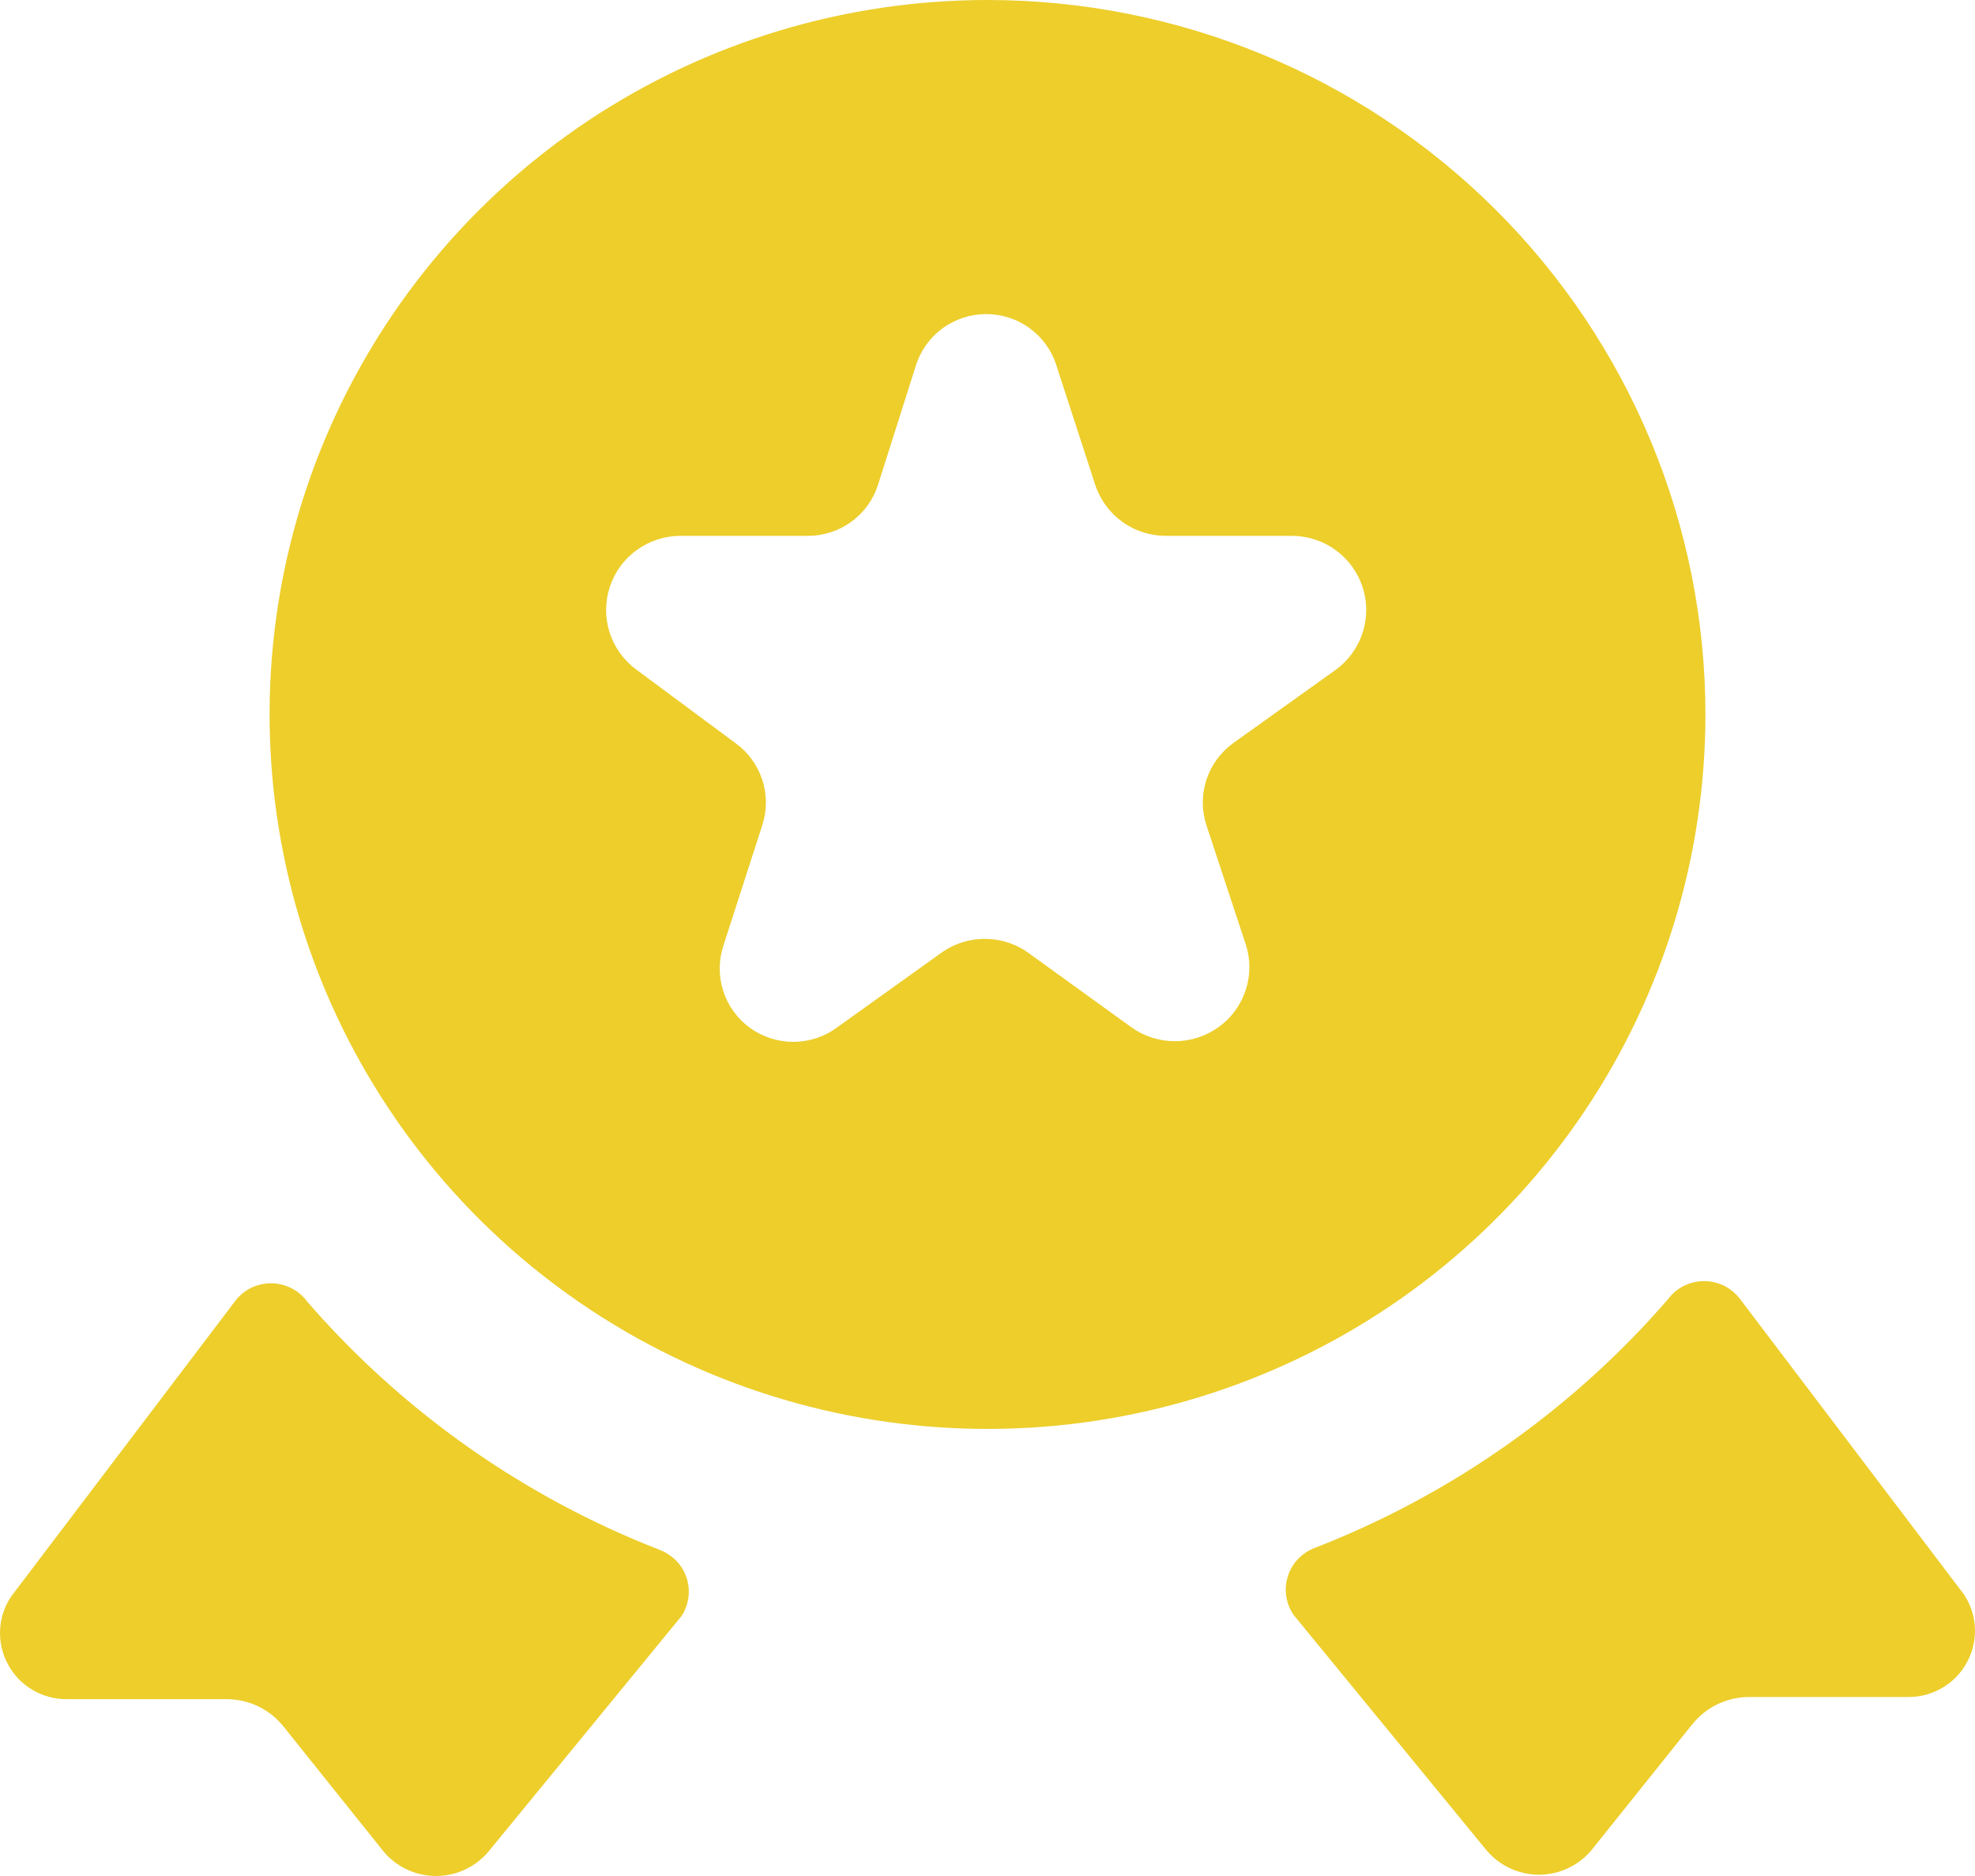 <svg width="20" height="19" viewBox="0 0 20 19" fill="none" xmlns="http://www.w3.org/2000/svg">
<path fill-rule="evenodd" clip-rule="evenodd" d="M5.961 1.219C7.157 0.424 8.562 0 10 0C11.928 0 13.777 0.762 15.141 2.119C16.504 3.476 17.27 5.317 17.27 7.236C17.27 8.667 16.844 10.066 16.045 11.256C15.246 12.446 14.111 13.374 12.782 13.921C11.454 14.469 9.992 14.612 8.582 14.333C7.171 14.054 5.876 13.365 4.859 12.353C3.843 11.341 3.15 10.051 2.87 8.648C2.589 7.244 2.733 5.789 3.283 4.467C3.834 3.145 4.765 2.015 5.961 1.219ZM12.49 7.525L13.526 6.784C13.654 6.691 13.749 6.56 13.798 6.41C13.847 6.26 13.848 6.099 13.799 5.949C13.751 5.799 13.657 5.668 13.529 5.574C13.402 5.48 13.248 5.429 13.09 5.427H11.818C11.657 5.429 11.5 5.381 11.369 5.288C11.239 5.195 11.141 5.063 11.091 4.911L10.7 3.708C10.654 3.556 10.559 3.422 10.431 3.327C10.302 3.232 10.146 3.181 9.986 3.181C9.826 3.181 9.671 3.232 9.542 3.327C9.414 3.422 9.319 3.556 9.273 3.708L8.891 4.911C8.843 5.061 8.749 5.192 8.621 5.284C8.494 5.377 8.34 5.427 8.183 5.427H6.892C6.733 5.427 6.578 5.477 6.449 5.57C6.32 5.663 6.224 5.794 6.175 5.945C6.126 6.095 6.125 6.257 6.174 6.408C6.223 6.559 6.318 6.69 6.447 6.784L7.446 7.525C7.575 7.617 7.67 7.748 7.719 7.897C7.768 8.047 7.768 8.208 7.719 8.358L7.328 9.57C7.277 9.72 7.275 9.883 7.323 10.034C7.371 10.185 7.467 10.318 7.596 10.411C7.725 10.504 7.881 10.553 8.041 10.552C8.2 10.55 8.355 10.498 8.482 10.402L9.518 9.66C9.649 9.562 9.809 9.509 9.973 9.509C10.137 9.509 10.296 9.562 10.427 9.66L11.454 10.402C11.582 10.495 11.737 10.545 11.896 10.545C12.054 10.546 12.209 10.496 12.338 10.404C12.467 10.312 12.563 10.182 12.613 10.032C12.664 9.882 12.665 9.72 12.617 9.57L12.217 8.358C12.168 8.208 12.168 8.047 12.217 7.897C12.266 7.748 12.362 7.617 12.49 7.525Z" fill="#EDCE2B"/>
<path d="M19.887 16.147L17.625 13.162C17.582 13.104 17.527 13.057 17.463 13.024C17.399 12.992 17.328 12.975 17.256 12.975C17.185 12.975 17.114 12.992 17.05 13.024C16.986 13.057 16.93 13.104 16.888 13.162C15.921 14.277 14.695 15.14 13.317 15.676C13.252 15.7 13.194 15.738 13.146 15.788C13.098 15.838 13.063 15.897 13.042 15.963C13.021 16.028 13.015 16.097 13.025 16.165C13.035 16.233 13.06 16.298 13.099 16.355L15.034 18.716C15.099 18.8 15.182 18.868 15.277 18.915C15.373 18.962 15.478 18.987 15.584 18.987C15.691 18.987 15.796 18.962 15.891 18.915C15.986 18.868 16.07 18.8 16.134 18.716L17.134 17.467C17.203 17.38 17.291 17.309 17.392 17.26C17.493 17.212 17.603 17.187 17.715 17.187H19.324C19.446 17.188 19.566 17.155 19.671 17.093C19.776 17.031 19.862 16.942 19.919 16.835C19.977 16.728 20.005 16.608 19.999 16.487C19.994 16.365 19.955 16.248 19.887 16.147Z" fill="#EDCE2B"/>
<path d="M6.901 16.368L4.966 18.729C4.901 18.813 4.818 18.881 4.723 18.928C4.627 18.976 4.522 19 4.416 19C4.309 19 4.204 18.976 4.109 18.928C4.013 18.881 3.93 18.813 3.866 18.729L2.866 17.48C2.796 17.394 2.707 17.325 2.607 17.278C2.506 17.231 2.396 17.208 2.285 17.209H0.676C0.554 17.21 0.434 17.177 0.329 17.115C0.224 17.053 0.138 16.964 0.081 16.857C0.023 16.75 -0.005 16.63 0.001 16.509C0.006 16.387 0.045 16.27 0.113 16.169L2.376 13.184C2.418 13.126 2.473 13.079 2.537 13.046C2.601 13.014 2.672 12.997 2.744 12.997C2.815 12.997 2.886 13.014 2.95 13.046C3.014 13.079 3.07 13.126 3.112 13.184C4.079 14.299 5.305 15.162 6.683 15.698C6.746 15.723 6.803 15.761 6.85 15.809C6.897 15.858 6.932 15.917 6.953 15.981C6.974 16.046 6.98 16.113 6.971 16.18C6.962 16.247 6.938 16.311 6.901 16.368Z" fill="#EDCE2B"/>
</svg>
